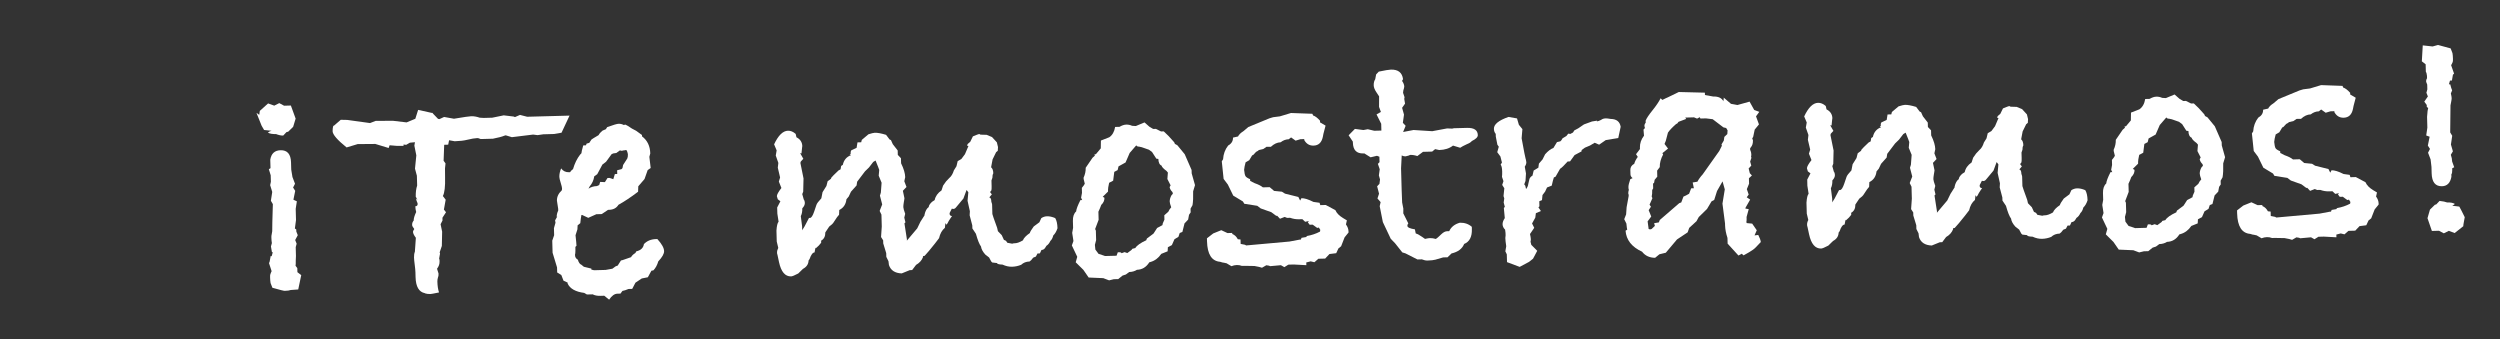 <?xml version="1.0" encoding="utf-8"?>
<!-- Generator: Adobe Illustrator 17.0.0, SVG Export Plug-In . SVG Version: 6.00 Build 0)  -->
<!DOCTYPE svg PUBLIC "-//W3C//DTD SVG 1.1//EN" "http://www.w3.org/Graphics/SVG/1.1/DTD/svg11.dtd">
<svg version="1.1" id="Capa_1" xmlns="http://www.w3.org/2000/svg" xmlns:xlink="http://www.w3.org/1999/xlink" x="0px" y="0px"
	 width="283.043px" height="38.417px" viewBox="-17.32 -8.931 283.043 38.417"
	 enable-background="new -17.32 -8.931 283.043 38.417" xml:space="preserve">
<rect x="-17.32" y="-8.931" width="283.043" height="38.417" fill="#333333" stroke="none"/>
<g>
	<path fill="#FFFFFF" d="M16.151,4.499l-0.282,0.929L15.308,5.98l-0.191,0.044l-0.373,0.394c-0.229,0.006-0.5-0.05-0.811-0.17
		c-0.409,0.011-0.718-0.044-0.926-0.167c0.125-0.106,0.265-0.173,0.417-0.204l-0.847-0.092l-0.282-0.491l-0.576-1.443l0.313,0.222
		c-0.001-0.026,0.021-0.177,0.065-0.452l0.936-0.843l0.698,0.251l0.568-0.286l0.545,0.294l0.768-0.021L16.151,4.499z M16.785,22.218
		l-0.339,1.623l-0.843,0.06c-0.153,0.056-0.382,0.088-0.688,0.096c-0.103,0.003-0.567-0.113-1.393-0.347l-0.207-0.531
		c-0.029-0.153-0.047-0.37-0.055-0.652c-0.005-0.178,0.004-0.294,0.029-0.345l0.071-0.195l0.072-0.155l-0.294-0.911l0.067-0.158
		l0.124-0.655l0.107,0.036l0.129-0.463l-0.096,0.002c-0.026-0.178-0.064-0.395-0.113-0.649l0.105-0.386
		c-0.029-0.153-0.048-0.356-0.055-0.612c-0.005-0.153,0.005-0.27,0.029-0.345l0.066-0.386l0.012-0.996l0.059-2.071l-0.223-0.378
		l0.153-0.998l-0.234-0.77l0.081-0.386c-0.005-0.206-0.01-0.386-0.015-0.539l-0.005-0.192l-0.211-0.685l0.188-0.122l-0.005-0.192
		c-0.005-0.178-0.009-0.345-0.014-0.499l-0.007-0.27c0.113-0.696,0.501-1.05,1.163-1.069c0.766-0.02,1.163,0.441,1.188,1.388
		l0.022,0.805l0.138,0.841l0.29,0.761l-0.218,0.428l0.24,0.376l-0.203,1.004l0.389,0.181l-0.131,0.849l0.011,0.384l0.017,0.652
		l0.007,0.231c-0.043,0.333-0.085,0.655-0.128,0.962l0.156,0.11l0.006,0.231l0.165,0.417l-0.292,0.547l0.164,0.418l-0.105,0.387
		c0.009,0.331,0.018,0.665,0.027,0.998l-0.023,0.539c0.007,0.282-0.001,0.471-0.023,0.573l0.199,0.265l0.012,0.46L16.785,22.218z"/>
	<path fill="#FFFFFF" d="M47.162,4.158l-0.907,1.937l-0.878,0.146L44.19,6.274l-0.65,0.094l-0.5-0.064l-2.409,0.296l-0.696-0.212
		l-0.153,0.043c-0.252,0.109-0.685,0.223-1.295,0.342l-1.38,0.038l-0.309-0.107l-0.115,0.003c-0.256,0.007-0.624,0.07-1.107,0.188
		c-0.382,0.096-0.853,0.15-1.415,0.166l-0.637-0.115l-0.1,0.502L32.97,7.461l-0.066,1.806L33.12,9.57l-0.059,0.578l0.009,0.998
		c0.028,1.047-0.055,1.753-0.25,2.117l0.318,0.415l-0.2,1.118l0.239,0.301l-0.406,0.624l0.009,0.307l-0.218,0.428l0.176,0.84
		l-0.033,1.616l-0.249,0.734c0.026,0.026,0.041,0.09,0.044,0.192c-0.002-0.051-0.036,0.115-0.102,0.502
		c0.001,0.026,0.015,0.074,0.043,0.152c0.002,0.076,0.004,0.139,0.005,0.191c0.008,0.282-0.088,0.553-0.285,0.813l0.167,0.534
		c0.005,0.18-0.005,0.294-0.029,0.345l-0.036,0.116c-0.046,0.155-0.068,0.308-0.064,0.462c0.013,0.486,0.075,0.894,0.186,1.225
		c-0.559,0.116-0.877,0.177-0.953,0.178c-0.231,0.006-0.423-0.012-0.579-0.059l-0.077-0.037c-0.669-0.136-1.018-0.742-1.047-1.815
		c-0.003-0.129-0.008-0.308-0.014-0.538c-0.006-0.204-0.033-0.491-0.081-0.863c-0.049-0.369-0.075-0.643-0.08-0.821
		c-0.007-0.256,0.026-0.474,0.098-0.657l0.11-1.575c-0.212-0.277-0.32-0.505-0.325-0.683c-0.002-0.051,0.046-0.155,0.145-0.311
		c-0.159-0.2-0.24-0.353-0.242-0.455c-0.005-0.203,0.053-0.37,0.177-0.502c-0.006-0.231,0.088-0.553,0.281-0.967
		c-0.057-0.204-0.088-0.421-0.094-0.651c0.178-0.005,0.266-0.098,0.261-0.277c-0.001-0.051-0.029-0.133-0.084-0.246
		c-0.054-0.115-0.084-0.234-0.087-0.362l0.158,0.149l-0.201-0.339c-0.013-0.486,0.04-0.91,0.158-1.272l-0.03-1.112l-0.214-0.8
		l0.151-1.503l-0.222-1.105l0.066-0.386l-0.574,0.055l-0.415,0.24l-0.309-0.029l0.005,0.153c-0.538,0.015-1.063-0.01-1.575-0.074
		l-0.108,0.311l-1.51-0.458l-1.996,0.015l-1.256,0.38c-1.047-0.843-1.575-1.455-1.585-1.839c-0.006-0.231,0.026-0.462,0.096-0.694
		l0.003,0.115l0.825-0.713l0.73,0.015l2.582,0.356l0.645-0.248l1.958-0.009l1.54,0.181l0.987-0.41l0.318-1.007l1.544,0.342
		l0.077-0.002l0.08,0.101l0.552,0.576l0.156,0.031l0.531-0.246l1.118,0.201c1.095-0.183,1.746-0.278,1.95-0.283
		c0.307-0.009,0.628,0.048,0.964,0.166c0.077-0.002,0.231,0.008,0.462,0.026c0.358-0.009,0.587-0.015,0.69-0.019l0.269-0.007
		l1.298-0.266l1.116,0.134l0.156,0.063l0.57-0.246l0.811,0.208l1.918-0.052l0.844-0.022L47.162,4.158z"/>
	<path fill="#FFFFFF" d="M57.867,19.493c0.009,0.308-0.212,0.696-0.659,1.169c-0.117,0.412-0.301,0.751-0.548,1.013l-0.23,0.045
		l-0.402,0.74l-0.688,0.135l-0.716,0.479l-0.366,0.702l-0.422,0.011c-0.279,0.118-0.507,0.191-0.685,0.22L52.93,24.31
		c-0.077,0.002-0.192,0.005-0.345,0.009c-0.333,0.008-0.647,0.234-0.942,0.677l-0.55-0.445c-0.102,0.003-0.256,0.006-0.46,0.012
		c-0.333,0.009-0.616-0.048-0.849-0.169l-0.653,0.017l-0.311-0.181c-0.977-0.125-1.601-0.477-1.872-1.052l-0.003-0.115l-0.466-0.215
		l-0.247-0.641l-0.469-0.291l-0.015-0.572l-0.505-1.661l-0.037-1.369l0.213-0.615l-0.022-0.799l0.176-0.615l-0.046-0.265
		l0.256-0.463l-0.074,0.081c-0.006-0.231,0.05-0.476,0.172-0.736l-0.005-0.192l-0.14-0.917c-0.012-0.435,0.17-0.824,0.544-1.168
		c0.024-0.05,0.035-0.128,0.033-0.23c-0.003-0.102-0.053-0.311-0.152-0.63c-0.098-0.315-0.149-0.538-0.153-0.667
		c-0.009-0.307,0.06-0.628,0.204-0.965c0.212,0.301,0.51,0.446,0.895,0.436l0.115-0.003c0.048-0.102,0.16-0.222,0.336-0.355
		c0.187-0.644,0.454-1.189,0.801-1.634l0.149-0.157c-0.003-0.102,0.066-0.399,0.206-0.889l0.307-0.009l0.072-0.193l0.305-0.086
		c0.122-0.208,0.201-0.331,0.239-0.37c0.038-0.04,0.307-0.207,0.812-0.503c0.097-0.181,0.246-0.352,0.447-0.511
		c0.101-0.054,0.227-0.108,0.379-0.164l0.148-0.233c0.685-0.249,1.116-0.376,1.294-0.381c0.204-0.005,0.398,0.04,0.581,0.138
		l0.19-0.043l0.273,0.146c0.314,0.222,0.625,0.407,0.936,0.551l0.665,0.481l0.005,0.153c0.6,0.445,0.912,1.087,0.936,1.931
		l-0.105,0.387l0.15,1.264l-0.339,0.239l-0.357,1.01l-0.707,0.823l-0.022,0.614c-0.803,0.612-1.545,1.106-2.224,1.482
		c-0.222,0.364-0.575,0.553-1.06,0.567l-0.115,0.003l-0.716,0.479l-0.613,0.017l-0.911,0.409l-0.699-0.327l-0.077,0.003
		c-0.046,0.208-0.088,0.516-0.128,0.928l-0.301,0.242l-0.026,0.463l-0.212,0.661c0.067,0.62,0.104,1.016,0.109,1.196l-0.125,0.119
		c0.009,0.335,0.005,0.581-0.012,0.736c0,0.025-0.009,0.064-0.029,0.115c0.001,0.053,0.002,0.091,0.003,0.116
		c0.005,0.204,0.112,0.37,0.32,0.493c0.085,0.308,0.218,0.499,0.4,0.568l0.276,0.226l0.85,0.208l0.003,0.116l0.308,0.07l1.304-0.036
		l0.764-0.136l0.376-0.274l0.228-0.082l0.369-0.579l0.19-0.043l0.952-0.33c0.096-0.18,0.259-0.335,0.486-0.468l0.11-0.192
		c0.508-0.115,0.795-0.389,0.86-0.821c0.349-0.364,0.805-0.553,1.368-0.568l0.153-0.003C57.6,18.681,57.857,19.135,57.867,19.493z
		 M53.769,8.547c-0.002-0.076-0.044-0.23-0.127-0.457l-0.193-0.033l-0.076,0.04c-0.026,0.001-0.077,0.002-0.154,0.005
		c-0.05,0.026-0.101,0.041-0.152,0.043c-0.026,0.001-0.065-0.012-0.116-0.036c-0.052,0.002-0.091,0.002-0.115,0.003L52.46,8.39
		l-0.345,0.049l-0.189,0.082l-0.63,0.862l-0.414,0.318l-0.584,1.091l-0.338,0.239c-0.066,0.438-0.235,0.811-0.508,1.127
		l-0.146,0.273c0.277-0.186,0.592-0.284,0.951-0.294l0.266-0.123l0.106-0.349l0.538,0.024l0.294-0.467l0.23-0.006l0.426,0.142
		l0.177-0.582l0.269-0.007l-0.012-0.421l0.495-0.129l0.112-0.118l0.067-0.348l0.479-0.743C53.752,8.881,53.774,8.727,53.769,8.547z"
		/>
	<path fill="#FFFFFF" d="M102.407,16.905c-0.119,0.361-0.279,0.634-0.478,0.819c-0.069,0.283-0.178,0.491-0.329,0.623
		c-0.12,0.259-0.269,0.441-0.445,0.548l-0.147,0.235c-0.099,0.155-0.238,0.235-0.416,0.24l-0.181,0.389l-0.269,0.008l-0.183,0.35
		l-0.304,0.124l-0.223,0.276l-0.187,0.158c-0.384,0.011-0.701,0.133-0.95,0.372c-0.33,0.138-0.674,0.211-1.031,0.22
		c-0.359,0.009-0.719-0.07-1.081-0.24c-0.41-0.014-0.617-0.071-0.62-0.175l-0.539-0.062l-0.118-0.112l-0.243-0.455l-0.431-0.335
		c-0.29-0.324-0.452-0.626-0.485-0.908c-0.187-0.248-0.379-0.73-0.577-1.442l-0.4-0.603l-0.01-0.345l-0.3-1.145l0.026-0.462
		l-0.263-1.182l0.089-0.962l-0.199-0.265l-0.358,0.971c-0.472,0.55-0.75,0.883-0.837,1.002c-0.086,0.116-0.193,0.175-0.321,0.178
		c-0.026,0.002-0.077-0.009-0.154-0.033l-0.218,0.428c-0.026,0.028-0.037,0.077-0.035,0.155c0.004,0.153,0.096,0.24,0.276,0.26
		c-0.051,0.054-0.173,0.235-0.37,0.548c-0.096,0.209-0.182,0.35-0.257,0.431l-0.12-0.189l-0.062,0.539
		c-0.326,0.265-0.545,0.655-0.66,1.169c-0.246,0.339-0.63,0.823-1.15,1.451l-0.484,0.55c-0.129,0.005-0.191,0.031-0.19,0.082
		l0.002,0.077c-0.143,0.362-0.404,0.651-0.782,0.866l-0.445,0.587l-0.269,0.008l-0.912,0.37c-0.768-0.031-1.251-0.349-1.447-0.959
		l-0.05-0.421l-0.244-0.493l-0.012-0.423l-0.337-1.101l-0.009-0.345l-0.239-0.378l0.081-1.193c-0.003-0.129-0.009-0.307-0.015-0.538
		c-0.005-0.204-0.009-0.345-0.011-0.423l-0.007-0.229l-0.004-0.153l-0.202-0.418l0.287-0.736c-0.057-0.203-0.143-0.533-0.256-0.991
		l0.105-0.349l0.085-1.116l-0.328-0.799l0.059-0.653l-0.125-0.342c-0.028-0.076-0.124-0.316-0.289-0.721l-0.264,0.16l-0.483,0.627
		l-0.448,0.435l-0.89,1.174l-0.065,0.424l-0.634,0.709l-0.254,0.544l-0.26,0.314c-0.062,0.567-0.332,0.97-0.812,1.213l-0.024,0.538
		c-0.149,0.156-0.303,0.367-0.462,0.627c-0.16,0.26-0.271,0.41-0.334,0.451c-0.064,0.039-0.17,0.125-0.319,0.259l-0.442,0.665
		c0.012,0.435-0.147,0.747-0.474,0.934l0.006,0.231c-0.15,0.209-0.353,0.42-0.607,0.63l-0.04-0.076l-0.102,0.545
		c-0.208,0.006-0.397,0.257-0.565,0.754l-0.112,0.158c-0.015,0.415-0.227,0.733-0.637,0.951l-0.531,0.52
		c-0.411,0.217-0.681,0.328-0.81,0.331c-0.675,0.019-1.132-0.52-1.369-1.617L70.7,19.907c-0.028-0.051-0.043-0.127-0.046-0.231
		c-0.005-0.18,0.042-0.356,0.139-0.541l-0.173-0.728l-0.016-0.615l-0.017-0.615c0.036-0.538,0.117-0.875,0.242-1.007
		c-0.091-0.536-0.139-0.843-0.14-0.919l-0.019-0.691c0.097-0.183,0.219-0.417,0.365-0.705l-0.294-0.223
		c-0.07-0.203-0.105-0.316-0.105-0.342c-0.005-0.18,0.166-0.491,0.513-0.938l-0.289-0.724L71,11.163l-0.26-1.108l0.062-0.541
		L70.51,8.676l0.1-0.579L70.322,7.41c0.472-1.011,0.997-1.526,1.57-1.541c0.301-0.009,0.59,0.112,0.873,0.36l0.086,0.381
		c0.431,0.218,0.652,0.558,0.665,1.018c-0.002-0.076-0.033,0.193-0.094,0.81l-0.154-0.035l0.363,0.643L73.342,9.36l-0.044,0.155
		l0.354,1.756l-0.036,1.498l-0.108,0.273l0.17,0.61c0.079,0.099,0.121,0.228,0.125,0.381c0.005,0.204-0.091,0.412-0.29,0.621
		c0.009,0.359-0.047,0.652-0.169,0.886l0.147,1.148l0.012,0.462l0.036-0.077l0.222-0.352l0.51-0.974l0.115-0.003
		c0.153-0.003,0.314-0.251,0.479-0.74l0.249-0.737c0.047-0.155,0.233-0.403,0.556-0.744l0.136-0.696l0.441-0.703l0.139-0.541
		c0.125-0.081,0.251-0.173,0.376-0.28l0.035-0.115c0.075-0.105,0.349-0.378,0.823-0.826l0.227-0.123l0.067-0.384l0.188-0.122
		c0.113-0.541,0.422-0.908,0.929-1.099l-0.156-0.112l0.151-0.08C79,8.413,78.987,8.377,78.985,8.324
		c-0.001-0.05,0.022-0.128,0.07-0.232l0.607-0.286l0.099-0.617l0.421-0.012c-0.001-0.025,0.021-0.115,0.069-0.27l0.751-0.634
		c0.355-0.112,0.596-0.17,0.724-0.173c0.307-0.009,0.731,0.07,1.273,0.235l0.398,0.525l0.156,0.074l0.204,0.456l0.557,0.716
		l0.013,0.5l0.355,0.375L84.7,9.561c0.299,0.607,0.453,1.127,0.465,1.564l-0.102,0.465l0.248,0.647l-0.41,0.434l0.177,0.841
		l-0.032,0.232l-0.034,0.194c-0.044,0.259-0.064,0.451-0.06,0.579c0.003,0.129,0.074,0.381,0.212,0.762l-0.104,0.428l0.13,0.534
		l-0.112,0.119c0.061,0.358,0.154,0.959,0.279,1.801l-0.003,0.153l1.173-1.391l0.358-0.74c0.096-0.156,0.254-0.404,0.472-0.744
		l-0.002-0.076c0.091-0.41,0.249-0.696,0.476-0.855c-0.004-0.153,0.118-0.349,0.369-0.587l0.301-0.2
		c0.091-0.438,0.349-0.804,0.777-1.097l0.177-0.541l0.333-0.471l0.373-0.394c0.225-0.184,0.397-0.471,0.515-0.857l0.294-0.469
		l0.137-0.58l0.416-0.242l0.409-0.548l0.397-0.932c-0.103,0.002-0.154-0.021-0.156-0.074l0.077-0.156l0.278-0.237l0.302-0.617
		c0.425-0.176,0.663-0.266,0.714-0.267l0.154,0.074l0.684,0.02l0.613,0.252l0.547,0.599l0.129,0.534l-0.026,0.424l-0.188,0.159
		l-0.4,0.817l-0.167,0.888c0.157,0.125,0.24,0.353,0.249,0.683c-0.073,0.131-0.107,0.297-0.101,0.502l-0.106,0.31
		c0.003,0.129,0.009,0.333,0.016,0.615c0.006,0.229-0.002,0.397-0.024,0.5l-0.149,0.197l0.199,0.262l-0.297,0.355
		c0.153-0.005,0.235,0.161,0.243,0.493c0.056,0.152,0.084,0.252,0.085,0.304c0.002,0.077,0.005,0.167,0.007,0.27
		c0.007,0.254,0.014,0.497,0.02,0.728l0.002,0.076c0.001,0.051,0.181,0.572,0.541,1.561l0.087,0.381l0.434,0.449l0.245,0.531
		l0.233,0.108l0.16,0.226l0.193,0.034l0.348,0.067l0.191-0.045l0.115-0.003c0.255-0.006,0.559-0.118,0.912-0.331
		c0.094-0.259,0.356-0.533,0.784-0.827c0.022-0.129,0.168-0.375,0.44-0.742l0.64-0.477l0.218-0.468
		c0.201-0.133,0.417-0.203,0.647-0.209c0.28-0.008,0.59,0.06,0.926,0.204C102.304,16.011,102.393,16.392,102.407,16.905z"/>
	<path fill="#FFFFFF" d="M117.976,12.029l-0.212,0.698c0.018,0.665-0.005,1.19-0.072,1.574l-0.221,0.39l0.012,0.423l-0.184,0.273
		l-0.101,0.541l-0.41,0.432l-0.242,0.968l-0.303,0.122l-0.143,0.428l-0.453,0.28l-0.29,0.66l-0.454,0.243l-0.026,0.46l-0.721,0.29
		c-0.321,0.469-0.722,0.775-1.204,0.914l-0.152,0.043c-0.345,0.547-0.809,0.83-1.397,0.846c-0.252,0.161-0.544,0.245-0.877,0.252
		l-0.377,0.28l-0.38,0.125l-0.488,0.397l-0.499,0.012l-0.534,0.13l-0.659-0.249l-1.654-0.071l-0.599-0.867l-0.868-0.858l0.175-0.621
		l-0.611-1.287l0.179-0.503l-0.14-0.919l0.1-0.578c-0.01-0.359-0.017-0.615-0.021-0.768c-0.013-0.486,0.109-0.847,0.368-1.086
		c0.019-0.256,0.18-0.68,0.483-1.278l0.199-0.005l-0.123-0.266l0.101-0.541l-0.015-0.575c0.197-0.236,0.308-0.393,0.332-0.471
		l-0.129-0.533l-0.005-0.153c0.17-0.364,0.249-0.737,0.238-1.119l0.775-1.134c0.125-0.106,0.213-0.186,0.263-0.239l-0.042-0.152
		l0.153-0.005l0.558-0.668l0.015-0.884l0.949-0.372c0.352-0.24,0.572-0.63,0.66-1.168l0.5-0.013c0.276-0.163,0.53-0.246,0.761-0.252
		c0.23-0.006,0.448,0.039,0.656,0.136l0.424,0.027l0.986-0.411l0.551,0.485l0.429,0.256l0.307-0.009l0.584,0.291l0.307-0.009
		c0.341,0.298,0.736,0.709,1.186,1.235l0.082,0.19l0.273,0.146l0.833,1.015l0.778,1.783l0.011,0.383L117.976,12.029z
		 M115.468,13.006l-0.043-0.191c-0.184-0.173-0.292-0.363-0.323-0.567l0.11-0.194l-0.365-0.719l0.057-0.729l-0.158-0.188
		c-0.34-0.246-0.524-0.445-0.555-0.596c-0.232-0.096-0.354-0.349-0.366-0.757l-0.231-0.033l-0.482-0.752l-0.352-0.259l-0.814-0.285
		l-0.309-0.067c-0.153,0.004-0.256-0.044-0.311-0.146l-0.745,0.86l-0.469,1.081l-0.795,0.441l-0.103,0.421l-0.379,0.201
		l-0.126,0.996l-0.455,0.242c-0.093,0.359-0.135,0.69-0.127,0.995l-0.598,0.589l0.194,0.108c0.009,0.305-0.112,0.578-0.364,0.812
		c-0.079,0.231-0.187,0.489-0.321,0.771l0.009,0.305l0.004,0.152l0.012,0.459l-0.394,1.042l0.082,0.187l0.029,1.067l-0.139,0.538
		l0.053,0.533l0.359,0.486l0.541,0.177l0.194,0.07l0.306-0.008l0.996-0.026l0.144-0.389l0.153-0.005
		c0.153-0.003,0.244,0.033,0.272,0.11l0.342-0.125l0.309,0.107l0.488-0.361l0.074-0.119l0.343-0.087
		c0.171-0.288,0.585-0.582,1.241-0.883l0.071-0.195l0.752-0.562l0.405-0.63l0.605-0.324l0.035-0.194l0.188-0.426l-0.013-0.497
		l0.451-0.395l0.146-0.273l0.186-0.234c-0.11-0.304-0.167-0.517-0.171-0.646c-0.006-0.229,0.064-0.474,0.211-0.733L115.468,13.006z"
		/>
	<path fill="#FFFFFF" d="M135.357,17.393l-0.445,0.548l-0.395,1.01l-0.301,0.239l-0.254,0.545l-0.765,0.096l-0.485,0.514
		l-0.768,0.02l-0.451,0.395l-0.424-0.102l-0.496,0.127l0.009,0.308l-1.424-0.077l-0.613,0.017l-0.454,0.282l-0.39-0.22
		c0.255-0.034,0.46-0.051,0.613-0.056c-0.204,0.026-0.817,0.079-1.838,0.166l-0.117-0.056l-0.308-0.048l-0.492,0.282
		c-0.156-0.062-0.439-0.127-0.85-0.197c-0.564-0.017-0.936-0.025-1.114-0.019l-0.307,0.008c-0.181-0.071-0.374-0.105-0.579-0.099
		c-0.204,0.006-0.408,0.05-0.61,0.132l-0.547-0.328l-0.309-0.067c-0.077,0.002-0.218-0.033-0.425-0.104
		c-0.949-0.076-1.443-0.847-1.482-2.317l-0.009-0.341l0.714-0.553l0.911-0.367l0.7,0.327l0.538-0.015l0.003,0.116
		c0.259,0.096,0.468,0.294,0.63,0.596l0.307,0.029l0.013,0.499l0.503,0.102l0.117,0.074l4.902-0.441l1.184-0.223l0.115-0.003
		l0.071-0.195l0.535-0.091l0.074-0.115c0.535-0.093,1.029-0.259,1.483-0.5l0.033-0.194c-0.026-0.026-0.08-0.115-0.16-0.265
		l-0.191,0.043l-0.509-0.37l-0.345,0.009l-0.199-0.263l0.111-0.156l-0.42,0.087l-0.316-0.297c-0.077,0.002-0.204,0.005-0.383,0.011
		c-0.333,0.008-0.668-0.046-1.002-0.166l-0.345,0.009l-0.272-0.107l-0.532,0.206l-0.316-0.338l-0.115,0.003l-0.548-0.407
		l-1.202-0.428l-0.392-0.297l-1.465-0.229l-0.16-0.263l-1.094-0.661l-0.61-1.251l-0.479-0.64l-0.207-1.99l0.147-0.235
		c0.035-0.59,0.225-1.107,0.572-1.551c0.379-0.215,0.562-0.515,0.551-0.899l0.572-0.13c0.096-0.207,0.296-0.405,0.598-0.592
		l0.564-0.476l2.391-0.986l0.418-0.126l0.766-0.097l1.257-0.38l2.42,0.088l0.082,0.19c0.232,0.07,0.494,0.269,0.784,0.592
		l0.005,0.192l0.624,0.366l-0.243,0.927l-0.067,0.348c-0.136,0.644-0.486,0.974-1.049,0.989c-0.461,0.012-0.811-0.197-1.053-0.626
		l-0.003-0.115L129.9,6.832l-0.534,0.162l-0.513-0.367l-0.263,0.207c-0.335,0.009-0.641,0.125-0.918,0.344
		c-0.386,0.011-0.754,0.182-1.105,0.511l-0.502,0.002l-0.34,0.239l-0.532,0.129l-0.074,0.08l-0.225,0.121l-0.335,0.356l-0.113,0.042
		l-0.328,0.548l-0.414,0.242c-0.093,0.335-0.149,0.618-0.168,0.85c0.034,0.359,0.085,0.595,0.153,0.709
		c0.067,0.115,0.242,0.231,0.527,0.352l0.005,0.192l0.506,0.256c0.414,0.143,0.726,0.301,0.936,0.476l0.768-0.024l0.497,0.424
		l0.887,0.09l0.352,0.22l1.509,0.376l0.203,0.409l0.146-0.27c0.333-0.009,0.785,0.13,1.357,0.421l0.695,0.098l0.084,0.266
		l0.615-0.017l1.092,0.584c0.138,0.33,0.428,0.63,0.871,0.898l0.431,0.259l-0.104,0.463c0.186,0.251,0.283,0.517,0.29,0.798
		L135.357,17.393z"/>
	<path fill="#FFFFFF" d="M149.994,6.362c0.006,0.229-0.218,0.454-0.674,0.671c-0.098,0.132-0.287,0.252-0.565,0.361
		c-0.355,0.163-0.607,0.299-0.757,0.405l-0.812-0.247c-0.403,0.318-0.922,0.485-1.561,0.503l-0.463-0.102l-0.338,0.279l-1.036,0.028
		l-0.64,0.478c-0.283-0.094-0.555-0.139-0.81-0.132c-0.074,0.053-0.252,0.109-0.533,0.168c-0.129,0.003-0.27-0.032-0.426-0.103
		l-0.074,1.459l0.029,1.073l0.037,1.341l0.056,1.455l0.135,0.688l-0.005,0.541l0.568,1.135c-0.074,0.081-0.11,0.17-0.107,0.273
		c0.005,0.18,0.29,0.313,0.855,0.401l0.09,0.457l0.271,0.108l0.469,0.294l0.313,0.222c0.252-0.057,0.432-0.088,0.534-0.091
		c0.231-0.006,0.462,0.026,0.694,0.098c0.101-0.054,0.313-0.24,0.638-0.556c0.223-0.209,0.438-0.318,0.643-0.322
		c0.025-0.002,0.064-0.002,0.116-0.003c0.05-0.002,0.088-0.003,0.115-0.003c0.217-0.474,0.618-0.792,1.202-0.956
		c0.538-0.014,0.988,0.141,1.357,0.463l0.006,0.268c0.025,0.869-0.268,1.427-0.875,1.674c-0.215,0.544-0.692,0.902-1.43,1.075
		l-0.449,0.435l-0.499,0.012l-0.875,0.256c-0.204,0.056-0.497,0.088-0.881,0.099c-0.204,0.006-0.423-0.039-0.655-0.135l-0.499,0.012
		l-1.363-0.691l-0.349-0.107l-0.835-1.052l-0.474-0.488l-0.895-1.893l-0.356-1.797l0.104-0.463l-0.358-0.414l0.178-0.539
		l-0.215-0.84l0.262-0.276l0.064-0.501l-0.129-0.457l0.096-0.694l-0.208-0.61l0.186-0.197l-0.016-0.612l-0.273-0.107l-0.725,0.173
		l-0.703-0.441l-0.115,0.003c-0.767,0.021-1.162-0.383-1.185-1.214l-0.003-0.118l-0.48-0.726l0.711-0.72l0.962,0.128l0.497-0.091
		l0.734,0.173l0.805-0.022l-0.02-0.767l-0.528-1.06l0.493-0.282l-0.209-0.571l0.006-1.19l-0.321-0.49
		c-0.187-0.277-0.282-0.531-0.29-0.76c-0.006-0.28,0.051-0.513,0.173-0.695l0.101-0.541l0.299-0.317
		c0.686-0.146,1.145-0.222,1.376-0.228c0.819-0.022,1.276,0.338,1.372,1.082l-0.11,0.197c0.161,0.227,0.243,0.441,0.249,0.647
		c0,0.026-0.011,0.091-0.034,0.193l-0.07,0.235l-0.033,0.271l0.169,0.497l-0.034,0.194l0.091,0.538l-0.333,0.472l0.214,0.768
		l-0.129,0.929l0.316,0.338l-0.288,0.702l1.185-0.225l2.114,0.135l1.681-0.314l0.576,0.022l0.191-0.043l1.496-0.04
		C149.574,5.529,149.978,5.8,149.994,6.362z"/>
	<path fill="#FFFFFF" d="M166.168,5.425l-0.273,1.273l-1.414,0.231l-0.753,0.52l-0.505-0.218l-0.53,0.315l-0.568,0.239l-0.378,0.274
		l-0.008,0.149l-0.788,0.42l-0.517,0.715l-0.266,0.007c-0.398,0.447-0.685,0.723-0.861,0.829l-0.513,0.898l-0.189,0.081
		c-0.071,0.208-0.153,0.517-0.243,0.929l-0.531,0.207l-0.218,0.466l-0.296,0.39l-0.059,0.578l-0.305,0.124l0.015,0.575l-0.112,0.119
		c0.081,0.127,0.173,0.263,0.28,0.414l-0.57,0.246l-0.064,0.502l-0.366,0.661l0.245,0.493l-0.48,0.703
		c0.057,0.254,0.088,0.434,0.091,0.536c0.002,0.026,0.002,0.077,0.005,0.153c-0.025,0.077-0.036,0.141-0.034,0.192l0.087,0.344
		l0.671,0.674l-0.476,0.895l-0.451,0.358l-1.06,0.567l-1.434-0.538l-0.025-0.883l-0.163-0.341l0.099-0.578
		c-0.062-0.407-0.096-0.716-0.102-0.92c-0.002-0.077,0.009-0.178,0.031-0.308c-0.003-0.129-0.006-0.217-0.008-0.27l-0.048-0.38
		c-0.184-0.175-0.28-0.376-0.287-0.607c-0.005-0.204,0.079-0.438,0.251-0.699c-0.003-0.127-0.04-0.51-0.108-1.149l0.113-0.118
		l-0.13-0.497l0.065-0.462l-0.084-0.266l0.091-0.884l-0.24-0.378l0.141-0.425l-0.167-0.495c0.022-0.156,0.029-0.36,0.022-0.616
		c-0.011-0.384-0.068-0.637-0.173-0.763l0.147-0.235l-0.172-0.685l-0.359-0.489l0.175-0.619l-0.16-0.226l-0.178-0.918l-0.009-0.307
		c-0.132-0.149-0.2-0.34-0.206-0.571c-0.014-0.511,0.536-0.96,1.653-1.348l0.963,0.166l0.211,0.723l0.398,0.489l-0.087,1.039
		c0.09,0.509,0.195,1.069,0.314,1.681l0.132,0.609c0.026,0.052,0.056,0.191,0.088,0.421c0.005,0.153-0.056,0.322-0.178,0.504
		l0.136,0.764l-0.054,0.846l-0.144,0.389l0.119,0.15l0.087,0.382c0.149-0.182,0.234-0.377,0.254-0.583l0.138-0.579
		c0.073-0.155,0.184-0.275,0.336-0.355l0.136-0.58l0.53-0.321l0.064-0.462l0.41-0.473l0.291-0.581
		c0.322-0.367,0.635-0.606,0.94-0.717l0.073-0.118l0.331-0.546l0.381-0.088l0.113-0.118l0.147-0.235l0.415-0.242l0.223-0.274
		l0.231,0.033l0.304-0.162l0.146-0.235l0.455-0.243l0.641-0.439l0.911-0.332c0.356-0.06,0.548-0.092,0.573-0.093l0.002,0.039
		c-0.025,0.001-0.037,0.014-0.037,0.04l0.039-0.002c0.102-0.002,0.254-0.058,0.457-0.166c0.124-0.105,0.302-0.163,0.531-0.17
		c0.102-0.002,0.282,0.019,0.541,0.064C165.696,4.541,166.075,4.838,166.168,5.425z"/>
	<path fill="#FFFFFF" d="M181.863,3.733l-0.372,0.508l0.333,0.913l-0.482,0.588l-0.17,0.812l-0.11,0.194l0.081,0.191
		c0.011,0.359-0.073,0.63-0.246,0.814l-0.074,0.117l0.005,0.153c0.082,0.176,0.125,0.341,0.129,0.494
		c0.005,0.129-0.006,0.218-0.029,0.27l0.042,0.153l-0.143,0.425l0.129,0.457l-0.299,0.317l0.129,0.534l0.239,0.262l-0.338,0.316
		l0.017,0.615l-0.252,0.619l0.209,0.608l-0.222,0.314l0.39,0.257l-0.513,0.898l-0.036,0.116l0.386,0.067l-0.245,0.891l0.005,0.153
		c0.005,0.178-0.005,0.319-0.028,0.421l0.042,0.116l0.615,0.059l0.52,0.753l-0.252,0.582l0.42-0.051
		c0.163,0.305,0.259,0.57,0.291,0.801l-0.561,0.59c-0.173,0.184-0.424,0.369-0.753,0.558l-0.643,0.364l-0.197-0.187l-0.378,0.203
		l-1.227-1.345l-0.017-0.649c-0.167-0.505-0.257-0.973-0.27-1.406l-0.006-0.226l-0.291-2.249l0.263-1.613l-0.254-0.909l-0.623,1.09
		l-0.319,1.007l-0.302,0.163l-0.514,0.864l-0.934,0.914l-0.257,0.471l-0.824,0.756l-0.178,0.507l-1.207,0.804l-1.266,1.503
		l-0.723,0.175l-0.489,0.4c-0.64-0.008-1.132-0.24-1.476-0.692c-1.166-0.534-1.789-1.326-1.87-2.376l0.189-0.122l-0.043-0.228
		l-0.051-0.46l-0.245-0.494l0.215-0.545l0.056-0.812l0.234-1.276c-0.002-0.026-0.003-0.077-0.005-0.155
		c-0.028-0.051-0.04-0.102-0.042-0.153c-0.003-0.102,0.019-0.231,0.065-0.386c-0.028-0.05-0.042-0.152-0.046-0.307
		c-0.005-0.178,0.064-0.476,0.206-0.891l0.265-0.124c-0.156-0.125-0.237-0.263-0.24-0.417c-0.003-0.102-0.006-0.18-0.006-0.231
		c-0.003-0.077-0.005-0.167-0.008-0.27c-0.009-0.308,0.138-0.543,0.441-0.706c0.07-0.258,0.203-0.519,0.401-0.781l-0.2-0.303
		l0.445-0.586l-0.005-0.155c-0.012-0.485,0.141-0.937,0.463-1.357l-0.057-0.689l0.149-0.158c-0.002-0.025-0.002-0.064-0.003-0.115
		c-0.028-0.05-0.04-0.088-0.042-0.113c-0.003-0.155,0.043-0.283,0.144-0.389l-0.006-0.231c0.094-0.258,0.352-0.647,0.773-1.171
		c0.421-0.523,0.73-0.979,0.923-1.369l0.197,0.187l0.417-0.204l0.191-0.083l1.252-0.609l2.957,0.074l0.006,0.268l0.928,0.167
		c0.587-0.016,0.976,0.166,1.165,0.544c-0.002-0.077,0.008-0.167,0.033-0.27c-0.003-0.076-0.005-0.127-0.005-0.153l0.826,0.708
		l0.733,0.133l1.372-0.383l0.525,0.945L181.863,3.733z M178.272,5.825l-0.161-0.264l-0.308-0.069l-1.216-0.926l-0.77-0.094
		l-0.615,0.017l-0.081-0.151l-0.302,0.161l-0.349-0.144l-0.999,0.027l0.119,0.15l-0.874,0.331l-0.149,0.197l-0.113,0.042
		c-0.451,0.397-0.762,0.724-0.934,0.984l-0.243,0.929l-0.144,0.351l0.398,0.525l-0.638,0.517l0.081,0.152
		c-0.266,0.493-0.392,0.971-0.38,1.431l-0.297,0.393l0.015,0.689l-0.297,0.354l-0.067,0.348l-0.115,0.081l0.015,0.536l-0.11,0.194
		c0.009,0.307-0.011,0.551-0.057,0.731l0.082,0.191l-0.325,0.737l0.16,0.226l-0.259,0.392l0.29,0.72l-0.409,0.55l0.098,0.723
		l0.003,0.116l0.155,0.073l0.191-0.045c0.125-0.132,0.249-0.248,0.375-0.355l-0.085-0.305l0.533-0.091l0.108-0.273l2.204-1.905
		l0.226-0.082l0.249-0.661c0.152-0.054,0.366-0.163,0.641-0.325l0.234-0.613l0.304-0.009l-0.133-0.651l0.536-0.09
		c0.048-0.104,0.129-0.235,0.239-0.391c0.11-0.156,0.228-0.301,0.352-0.431l1.887-2.663l0.291-0.583l-0.042-0.153l0.257-0.428
		l0.065-0.425l0.336-0.316L178.272,5.825z"/>
	<path fill="#FFFFFF" d="M219.028,13.745c-0.119,0.361-0.279,0.634-0.479,0.818c-0.068,0.285-0.178,0.493-0.328,0.623
		c-0.121,0.26-0.27,0.441-0.445,0.548l-0.147,0.235c-0.099,0.156-0.237,0.235-0.415,0.242l-0.183,0.389l-0.268,0.008l-0.183,0.35
		l-0.304,0.122l-0.223,0.276l-0.187,0.16c-0.384,0.009-0.7,0.133-0.95,0.372c-0.33,0.136-0.674,0.209-1.032,0.22
		c-0.358,0.009-0.717-0.071-1.081-0.242c-0.41-0.012-0.617-0.071-0.618-0.175l-0.541-0.06l-0.118-0.112l-0.243-0.455l-0.431-0.335
		c-0.291-0.324-0.452-0.626-0.485-0.908c-0.186-0.249-0.378-0.731-0.576-1.444l-0.401-0.603l-0.009-0.345l-0.301-1.143l0.026-0.463
		l-0.262-1.182l0.088-0.962l-0.198-0.264l-0.358,0.97c-0.472,0.551-0.75,0.884-0.836,1.003c-0.087,0.117-0.194,0.176-0.322,0.179
		c-0.025,0.001-0.077-0.01-0.155-0.033l-0.217,0.428c-0.026,0.026-0.037,0.077-0.034,0.154c0.003,0.153,0.094,0.241,0.274,0.26
		c-0.05,0.054-0.173,0.236-0.369,0.548c-0.096,0.209-0.181,0.352-0.257,0.431l-0.119-0.189l-0.062,0.539
		c-0.327,0.265-0.547,0.655-0.66,1.171c-0.248,0.339-0.632,0.823-1.151,1.45l-0.485,0.551c-0.129,0.003-0.191,0.029-0.189,0.081
		l0.002,0.077c-0.144,0.362-0.404,0.652-0.784,0.867l-0.443,0.587l-0.27,0.006l-0.911,0.37c-0.768-0.029-1.252-0.349-1.447-0.959
		l-0.05-0.42l-0.245-0.493l-0.011-0.423l-0.336-1.103l-0.009-0.345l-0.242-0.378l0.084-1.193c-0.005-0.129-0.009-0.307-0.016-0.538
		c-0.005-0.204-0.009-0.345-0.011-0.422l-0.006-0.229l-0.005-0.153l-0.203-0.418l0.287-0.736c-0.057-0.204-0.143-0.533-0.257-0.991
		l0.105-0.349l0.085-1.115l-0.328-0.799l0.059-0.652l-0.124-0.342c-0.028-0.075-0.124-0.316-0.288-0.721l-0.265,0.161l-0.482,0.627
		l-0.449,0.435l-0.889,1.174l-0.067,0.424l-0.632,0.709l-0.254,0.544l-0.26,0.314c-0.062,0.565-0.333,0.97-0.812,1.212l-0.025,0.537
		c-0.149,0.158-0.302,0.368-0.462,0.629c-0.16,0.26-0.271,0.41-0.335,0.451c-0.062,0.039-0.169,0.125-0.319,0.257l-0.443,0.665
		c0.012,0.435-0.146,0.747-0.474,0.934l0.006,0.231c-0.149,0.211-0.352,0.421-0.606,0.632l-0.04-0.076l-0.102,0.545
		c-0.209,0.005-0.397,0.257-0.565,0.754l-0.113,0.158c-0.014,0.415-0.226,0.731-0.637,0.951l-0.53,0.519
		c-0.412,0.217-0.682,0.328-0.812,0.333c-0.675,0.017-1.131-0.52-1.368-1.617l-0.18-0.844c-0.028-0.05-0.042-0.125-0.045-0.229
		c-0.005-0.18,0.04-0.358,0.138-0.542l-0.172-0.726l-0.017-0.615l-0.017-0.615c0.037-0.539,0.116-0.875,0.242-1.008
		c-0.091-0.535-0.138-0.842-0.141-0.918L187.29,11.4c0.098-0.183,0.22-0.417,0.366-0.705l-0.294-0.223
		c-0.07-0.202-0.104-0.316-0.105-0.342c-0.005-0.18,0.166-0.491,0.513-0.938l-0.288-0.724l0.141-0.465l-0.26-1.108l0.062-0.541
		l-0.293-0.838l0.101-0.579l-0.288-0.687c0.472-1.011,0.996-1.526,1.569-1.541c0.301-0.009,0.592,0.112,0.874,0.361l0.085,0.38
		c0.431,0.218,0.652,0.558,0.665,1.018c-0.002-0.076-0.034,0.193-0.093,0.81l-0.155-0.035l0.362,0.643L189.963,6.2l-0.045,0.155
		l0.355,1.756l-0.036,1.499l-0.107,0.273l0.169,0.61c0.081,0.1,0.121,0.228,0.125,0.381c0.006,0.204-0.091,0.411-0.29,0.621
		c0.009,0.359-0.046,0.653-0.167,0.887l0.146,1.148l0.012,0.462l0.036-0.079l0.222-0.352l0.511-0.973l0.115-0.003
		c0.153-0.004,0.313-0.252,0.479-0.742l0.249-0.737c0.048-0.155,0.232-0.403,0.555-0.744l0.136-0.695l0.441-0.704l0.138-0.541
		c0.127-0.081,0.252-0.173,0.378-0.28l0.034-0.116c0.074-0.104,0.349-0.378,0.823-0.826l0.228-0.122l0.065-0.385l0.189-0.122
		c0.113-0.541,0.423-0.907,0.931-1.099l-0.156-0.112l0.15-0.08c-0.026-0.026-0.039-0.063-0.04-0.115
		c-0.002-0.05,0.02-0.128,0.07-0.232l0.606-0.286l0.099-0.617l0.423-0.012c-0.002-0.025,0.022-0.115,0.07-0.27l0.75-0.634
		c0.356-0.112,0.596-0.17,0.725-0.173c0.307-0.009,0.731,0.07,1.273,0.235l0.398,0.525l0.156,0.074l0.203,0.456l0.556,0.717
		l0.014,0.5l0.356,0.374l0.015,0.578c0.299,0.608,0.452,1.128,0.465,1.564l-0.102,0.465l0.248,0.647l-0.41,0.434l0.177,0.842
		l-0.033,0.232l-0.033,0.194c-0.045,0.259-0.065,0.451-0.062,0.579c0.005,0.129,0.074,0.381,0.214,0.762l-0.104,0.428l0.13,0.534
		l-0.113,0.119c0.06,0.358,0.153,0.959,0.279,1.801l-0.003,0.153l1.173-1.391l0.358-0.739c0.098-0.156,0.254-0.404,0.472-0.744
		l-0.002-0.076c0.091-0.411,0.249-0.696,0.476-0.856c-0.005-0.153,0.118-0.349,0.367-0.587l0.302-0.2
		c0.09-0.438,0.35-0.803,0.778-1.097l0.177-0.541l0.333-0.471l0.373-0.395c0.225-0.184,0.397-0.471,0.514-0.857l0.294-0.468
		l0.138-0.581l0.415-0.242l0.409-0.548l0.397-0.933c-0.104,0.003-0.155-0.021-0.156-0.074l0.077-0.155l0.279-0.237l0.302-0.618
		c0.426-0.176,0.663-0.266,0.714-0.267l0.155,0.074l0.683,0.02l0.613,0.252l0.547,0.599l0.129,0.534l-0.026,0.424l-0.187,0.158
		l-0.401,0.817l-0.167,0.888c0.156,0.124,0.24,0.353,0.249,0.683c-0.074,0.13-0.108,0.297-0.102,0.502l-0.107,0.31
		c0.003,0.129,0.009,0.333,0.017,0.615c0.006,0.229-0.003,0.397-0.025,0.5l-0.149,0.196l0.198,0.263l-0.297,0.353
		c0.153-0.004,0.235,0.161,0.245,0.493c0.054,0.153,0.084,0.254,0.084,0.305c0.003,0.077,0.005,0.167,0.008,0.27
		c0.008,0.254,0.014,0.497,0.02,0.728l0.002,0.076c0.002,0.051,0.183,0.572,0.542,1.56l0.087,0.383l0.435,0.448l0.245,0.531
		l0.232,0.108l0.16,0.228l0.194,0.033l0.347,0.067l0.191-0.043l0.116-0.003c0.254-0.008,0.559-0.118,0.912-0.331
		c0.094-0.259,0.355-0.534,0.782-0.827c0.023-0.13,0.169-0.375,0.441-0.742l0.64-0.479l0.218-0.468
		c0.201-0.132,0.417-0.201,0.646-0.208c0.282-0.008,0.59,0.06,0.928,0.204C218.926,12.851,219.014,13.232,219.028,13.745z"/>
	<path fill="#FFFFFF" d="M234.597,8.868l-0.212,0.697c0.019,0.665-0.006,1.191-0.071,1.574l-0.22,0.39l0.011,0.423l-0.184,0.273
		l-0.101,0.541l-0.41,0.432l-0.243,0.968l-0.304,0.122l-0.143,0.428l-0.452,0.28l-0.29,0.658l-0.454,0.243l-0.026,0.462l-0.72,0.29
		c-0.321,0.468-0.722,0.775-1.204,0.914l-0.153,0.043c-0.344,0.547-0.81,0.829-1.397,0.846c-0.251,0.16-0.544,0.243-0.877,0.252
		l-0.376,0.28l-0.38,0.124l-0.488,0.397l-0.499,0.014l-0.534,0.129l-0.66-0.248l-1.653-0.071l-0.599-0.867l-0.867-0.86l0.175-0.62
		l-0.61-1.289l0.178-0.502l-0.141-0.919l0.101-0.578c-0.009-0.359-0.017-0.615-0.022-0.768c-0.012-0.486,0.11-0.848,0.369-1.086
		c0.02-0.256,0.18-0.681,0.482-1.278l0.198-0.005l-0.122-0.266l0.101-0.541l-0.015-0.575c0.198-0.236,0.31-0.393,0.333-0.471
		l-0.13-0.533l-0.003-0.153c0.169-0.365,0.248-0.737,0.239-1.12l0.774-1.134c0.125-0.105,0.214-0.186,0.263-0.238l-0.043-0.153
		l0.153-0.004l0.558-0.668l0.015-0.884l0.95-0.371c0.352-0.241,0.572-0.631,0.658-1.169l0.499-0.013
		c0.277-0.163,0.531-0.246,0.762-0.252c0.229-0.006,0.448,0.039,0.657,0.136l0.421,0.027l0.988-0.41l0.55,0.484l0.431,0.256
		l0.305-0.009l0.584,0.291l0.307-0.009c0.341,0.298,0.737,0.709,1.187,1.235l0.081,0.19l0.274,0.146l0.833,1.015l0.778,1.783
		l0.011,0.383L234.597,8.868z M232.089,9.845l-0.043-0.191c-0.184-0.173-0.291-0.362-0.322-0.566l0.11-0.194l-0.366-0.719
		l0.057-0.729l-0.158-0.187c-0.341-0.247-0.525-0.445-0.555-0.596c-0.232-0.096-0.355-0.349-0.366-0.757l-0.232-0.033l-0.48-0.753
		l-0.353-0.259l-0.813-0.285l-0.31-0.067c-0.153,0.004-0.257-0.044-0.31-0.146l-0.745,0.86l-0.469,1.081l-0.795,0.441l-0.104,0.421
		l-0.378,0.201l-0.127,0.996l-0.454,0.242c-0.093,0.359-0.135,0.69-0.127,0.995l-0.598,0.589l0.195,0.109
		c0.008,0.305-0.113,0.577-0.366,0.812c-0.079,0.23-0.186,0.489-0.321,0.771l0.008,0.305l0.005,0.152l0.012,0.459l-0.395,1.041
		l0.082,0.189l0.029,1.067l-0.139,0.538l0.053,0.533l0.358,0.486l0.542,0.175l0.194,0.071l0.307-0.008l0.996-0.028l0.143-0.387
		l0.153-0.005c0.152-0.005,0.243,0.033,0.271,0.108l0.341-0.125l0.31,0.108l0.489-0.362l0.073-0.118l0.342-0.087
		c0.172-0.288,0.584-0.584,1.241-0.883l0.073-0.197l0.751-0.561l0.404-0.63l0.606-0.324l0.036-0.194l0.187-0.426l-0.012-0.498
		l0.449-0.395l0.147-0.272l0.186-0.235c-0.112-0.304-0.169-0.518-0.172-0.647c-0.006-0.229,0.064-0.472,0.211-0.733L232.089,9.845z"
		/>
	<path fill="#FFFFFF" d="M251.978,14.233l-0.446,0.548l-0.393,1.008l-0.301,0.24l-0.254,0.544l-0.765,0.098l-0.486,0.513
		l-0.767,0.022l-0.451,0.395l-0.424-0.104l-0.496,0.129l0.008,0.308l-1.422-0.077l-0.613,0.017l-0.452,0.282l-0.39-0.222
		c0.254-0.033,0.459-0.051,0.612-0.054c-0.203,0.025-0.816,0.079-1.839,0.166l-0.116-0.056l-0.308-0.05l-0.491,0.283
		c-0.156-0.062-0.438-0.127-0.85-0.197c-0.562-0.017-0.936-0.025-1.114-0.02l-0.307,0.009c-0.181-0.071-0.375-0.105-0.579-0.099
		c-0.204,0.005-0.407,0.05-0.61,0.13l-0.547-0.327l-0.308-0.068c-0.076,0.002-0.218-0.031-0.424-0.102
		c-0.95-0.076-1.444-0.849-1.484-2.319l-0.009-0.341l0.714-0.551l0.912-0.367l0.7,0.325l0.536-0.014l0.003,0.116
		c0.259,0.096,0.468,0.294,0.63,0.595l0.308,0.031l0.014,0.499l0.502,0.101l0.118,0.074l4.901-0.441l1.183-0.223l0.116-0.003
		l0.071-0.194l0.534-0.091l0.074-0.116c0.534-0.091,1.03-0.259,1.484-0.5l0.033-0.192c-0.026-0.026-0.079-0.115-0.16-0.266
		l-0.192,0.045l-0.51-0.372l-0.344,0.009l-0.2-0.262l0.112-0.156l-0.421,0.087l-0.314-0.299c-0.076,0.003-0.204,0.006-0.383,0.011
		c-0.333,0.009-0.669-0.045-1.004-0.165l-0.345,0.009l-0.271-0.107l-0.531,0.207l-0.316-0.338l-0.116,0.003l-0.548-0.408
		l-1.202-0.428l-0.392-0.297l-1.464-0.23l-0.161-0.264l-1.094-0.66l-0.609-1.252l-0.479-0.64l-0.208-1.989l0.147-0.235
		c0.034-0.59,0.226-1.107,0.572-1.551c0.378-0.215,0.562-0.514,0.551-0.898l0.573-0.131c0.096-0.207,0.296-0.404,0.598-0.592
		l0.562-0.476l2.392-0.986l0.42-0.125l0.765-0.097l1.256-0.38l2.421,0.088l0.082,0.19c0.232,0.07,0.494,0.269,0.784,0.592
		l0.005,0.192l0.624,0.366l-0.243,0.927l-0.068,0.348c-0.135,0.644-0.485,0.974-1.047,0.989c-0.46,0.013-0.812-0.196-1.053-0.625
		l-0.003-0.115l-0.449,0.015l-0.534,0.162l-0.513-0.367l-0.263,0.207c-0.335,0.009-0.64,0.125-0.917,0.345
		c-0.386,0.01-0.754,0.181-1.106,0.51l-0.503,0.002l-0.339,0.239l-0.531,0.129l-0.074,0.08l-0.226,0.121l-0.335,0.356l-0.113,0.042
		l-0.33,0.548l-0.412,0.242c-0.094,0.334-0.15,0.617-0.169,0.849c0.034,0.359,0.085,0.595,0.153,0.709
		c0.067,0.114,0.242,0.23,0.527,0.352l0.006,0.192l0.507,0.256c0.414,0.144,0.725,0.301,0.936,0.476l0.767-0.024l0.499,0.425
		l0.888,0.089l0.352,0.22l1.509,0.376l0.203,0.41l0.146-0.271c0.333-0.009,0.785,0.131,1.358,0.422l0.694,0.098l0.084,0.266
		l0.615-0.016l1.092,0.584c0.138,0.33,0.428,0.63,0.871,0.899l0.429,0.257l-0.102,0.465c0.186,0.249,0.283,0.517,0.29,0.798
		L251.978,14.233z"/>
	<path fill="#FFFFFF" d="M260.523-0.595l-0.129,0.119l-0.115,0.662l-0.218,0.006l-0.121,0.426l0.149-0.004
		c0.074,0.305,0.146,0.534,0.215,0.685l-0.144,0.349c0.059,0.254,0.088,0.431,0.091,0.534c0.003,0.077-0.019,0.232-0.064,0.464
		l-0.068,0.345l-0.033,3.07l0.228,0.379l-0.146,0.991l0.223,0.771l-0.235,0.39c0.093,0.255,0.143,0.51,0.15,0.765l0.234,0.647
		l-0.228,0.119l0.005,0.192c0.006,0.231-0.028,0.4-0.101,0.503l0.006,0.27c-0.132,0.696-0.486,1.05-1.064,1.066
		c-0.754,0.02-1.146-0.469-1.173-1.466l-0.02-0.728l-0.099-0.842l-0.29-0.76l0.22-0.429l-0.242-0.376l0.203-1.005l-0.387-0.143
		l0.129-0.884l-0.009-0.345l-0.019-0.691l-0.005-0.192l0.039-0.424c-0.003-0.127,0.026-0.32,0.088-0.577l-0.158-0.112l-0.006-0.229
		l-0.277-0.376l0.406-0.588l-0.166-0.416l0.105-0.387c-0.005-0.153-0.009-0.333-0.014-0.538c-0.084-0.202-0.125-0.328-0.127-0.381
		c-0.002-0.102,0.034-0.218,0.107-0.349c-0.003-0.127-0.006-0.217-0.008-0.268c-0.036-0.153-0.053-0.254-0.054-0.305l-0.073-0.152
		c-0.003-0.102-0.006-0.18-0.008-0.231l-0.003-0.153l-0.012-0.46l-0.431-0.334l0.104-1.807l1.117,0.123l0.61-0.17l1.431,0.388
		l0.206,0.537c0.029,0.156,0.048,0.373,0.056,0.658c0.005,0.155-0.006,0.271-0.029,0.349l-0.108,0.235l-0.073,0.118L260.523-0.595z
		 M261.731,15.659l-0.101,0.551c-0.045,0.237-0.067,0.393-0.064,0.471l-0.977,0.773l-0.66-0.251l-0.568,0.283l-0.545-0.291
		l-0.805,0.022l-0.499-1.445l0.28-0.97l0.561-0.551l0.152-0.04l0.373-0.395c0.386,0.042,0.669,0.099,0.849,0.172
		c0.409-0.011,0.706,0.048,0.889,0.173c-0.101,0.082-0.201,0.149-0.302,0.201l0.802,0.096l0.268,0.503L261.731,15.659z"/>
</g>
</svg>
